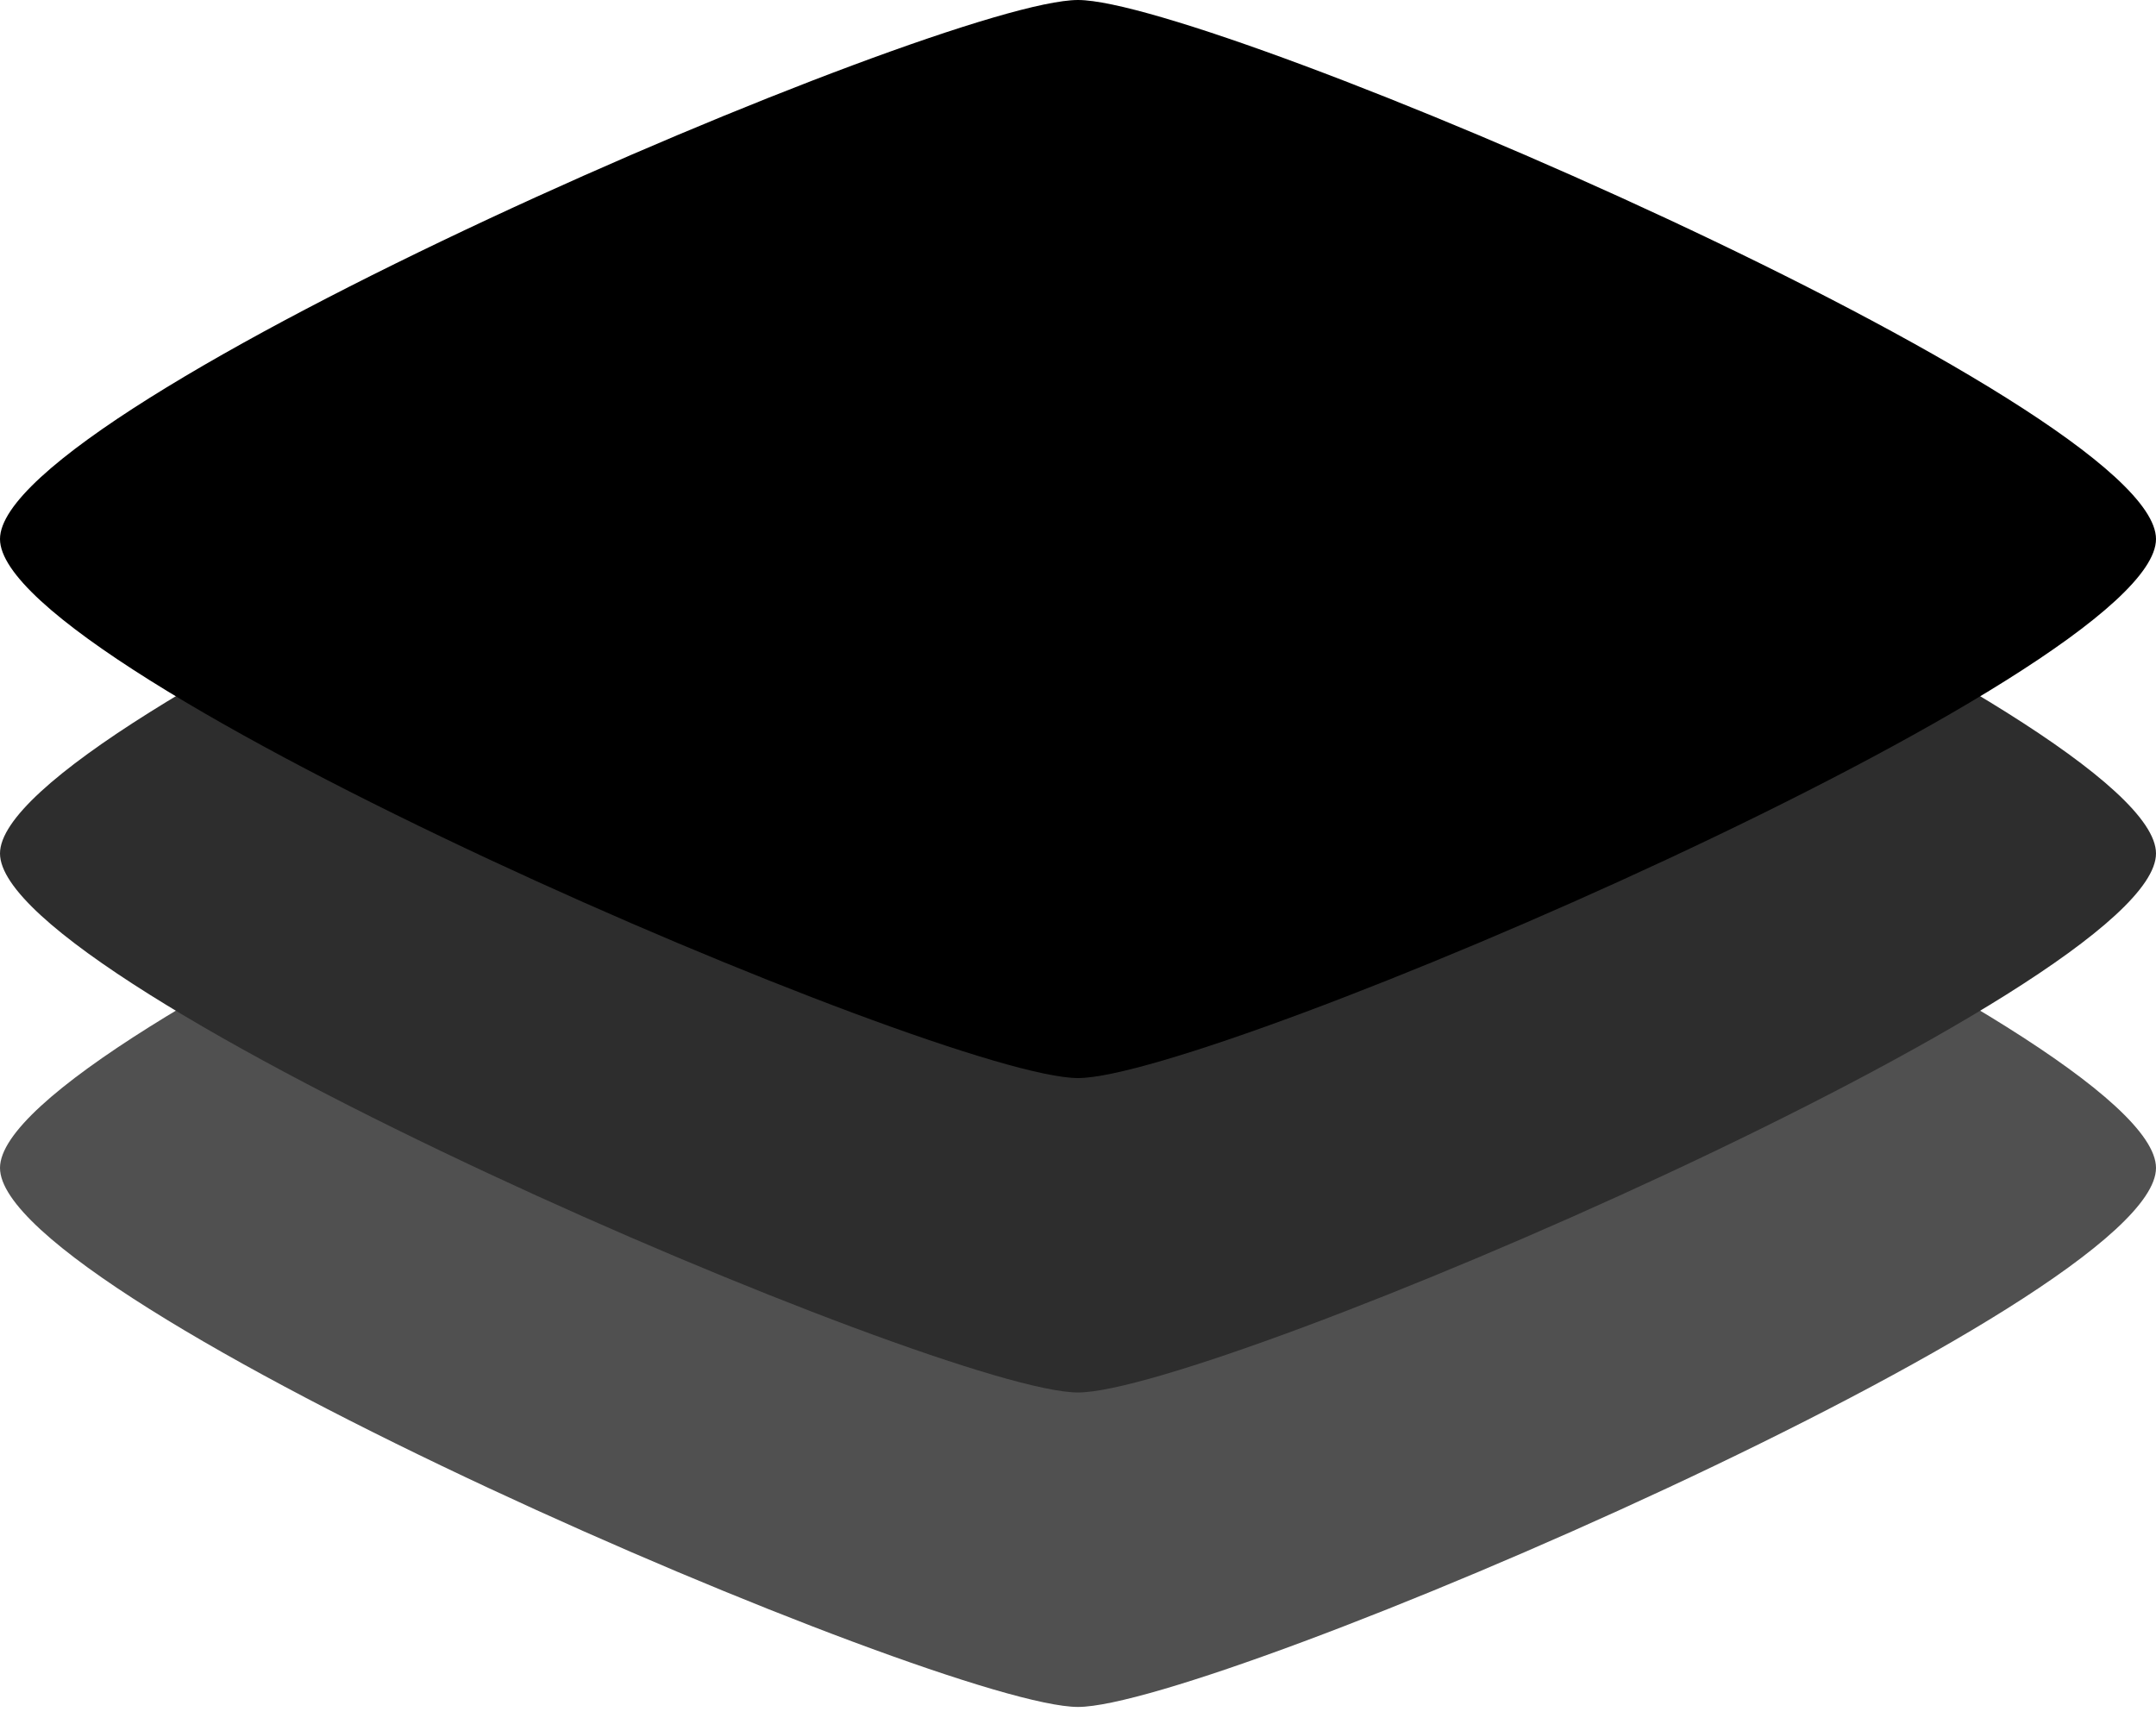 <svg width="64" height="51" viewBox="0 0 64 51" fill="none" xmlns="http://www.w3.org/2000/svg">
<path d="M32 18.667C36 18.667 64 30.667 64 34.667C64 38.667 36 50.667 32 50.667C28 50.667 0 38.667 0 34.667C0 30.667 28 18.667 32 18.667Z" fill="#505050"/>
<path d="M32 9.333C36 9.333 64 21.333 64 25.333C64 29.333 36 41.333 32 41.333C28 41.333 0 29.333 0 25.333C0 21.333 28 9.333 32 9.333Z" fill="#2D2D2D"/>
<path d="M32 0C36 0 64 12 64 16C64 20 36 32 32 32C28 32 0 20 0 16C0 12 28 0 32 0Z" fill="black"/>
</svg>
